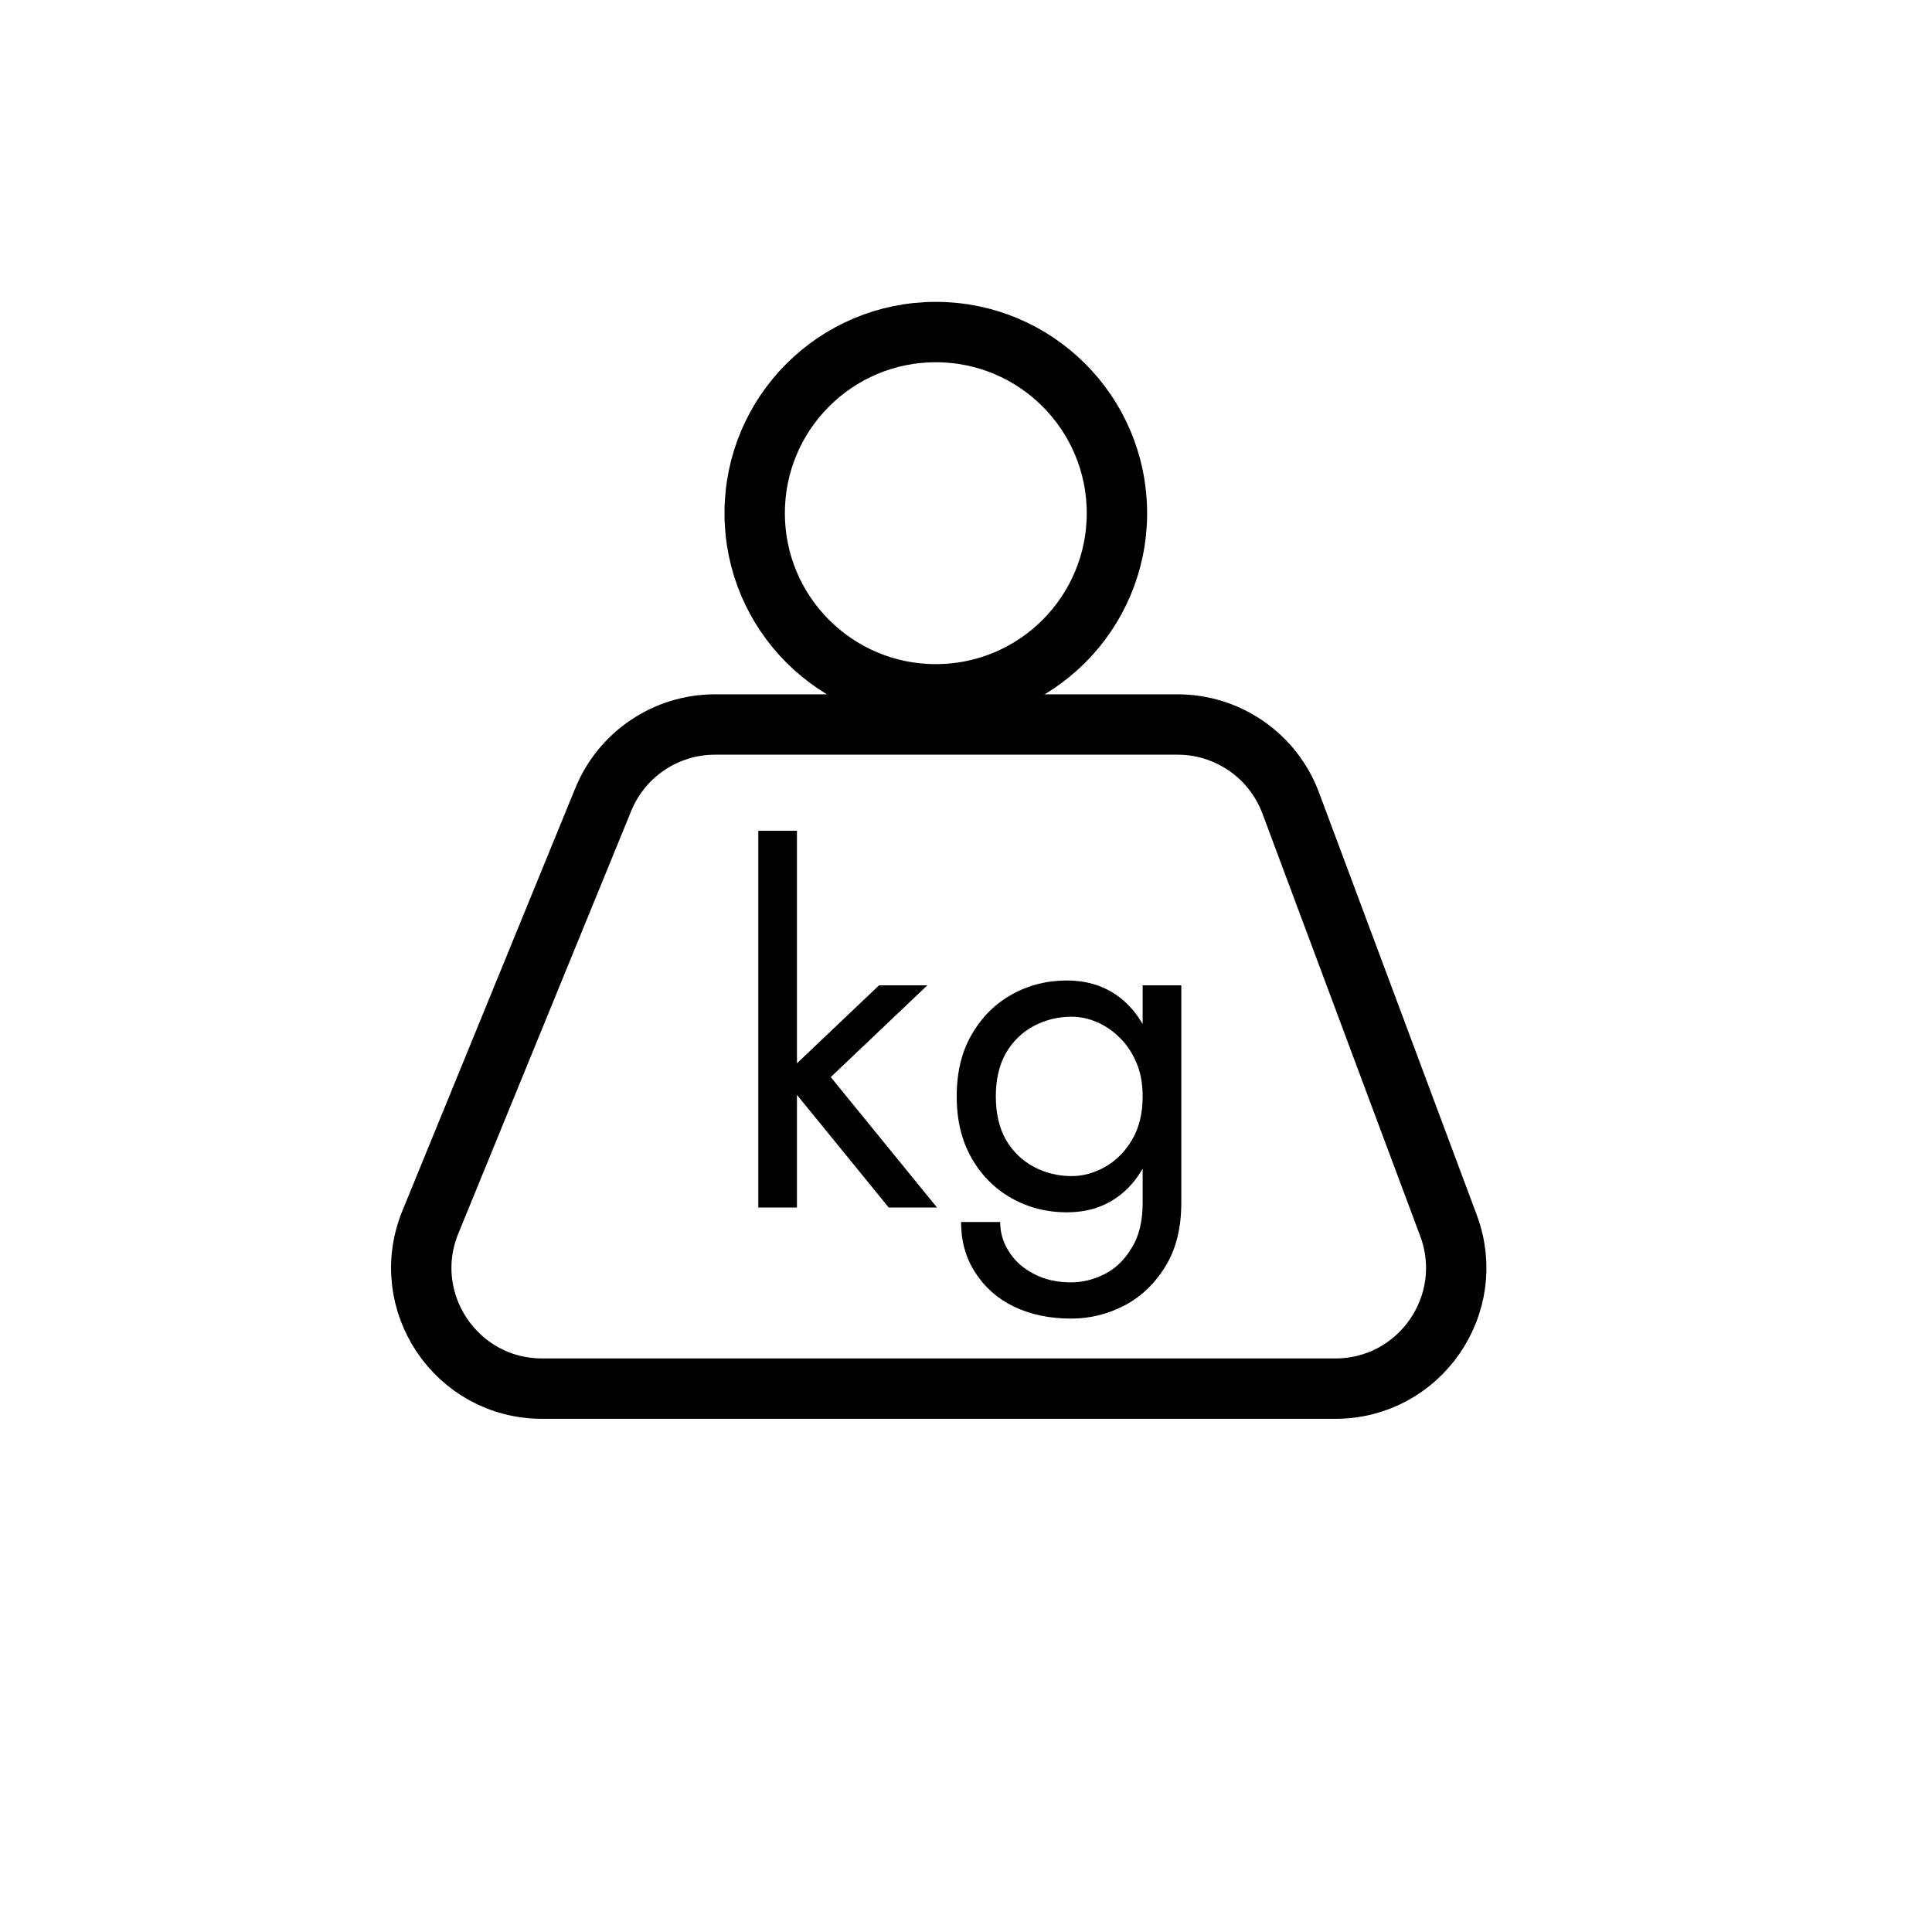 <svg fill="none" height="32" viewBox="0 0 32 32" width="32" xmlns="http://www.w3.org/2000/svg"><path d="m19.504 12h-7.661c-.812 0-1.544.491-1.851 1.243l-2.864 7c-.538 1.316.429 2.757 1.851 2.757h13.139c1.395 0 2.362-1.393 1.874-2.7l-2.614-7c-.292-.782-1.039-1.3-1.874-1.3z" stroke="#000" stroke-linecap="round"/><circle cx="15.5" cy="8.5" r="3" stroke="#000"/><path d="m12.56 13.76h.64v6.24h-.64zm2 2.56h.8l-1.6 1.52 1.76 2.16h-.8l-1.76-2.16zm1.358 3.92h.648c0 .176.048.339.144.488.096.155.232.277.408.368.176.096.384.144.624.144.187 0 .371-.045.552-.136.181-.091.331-.235.448-.432.123-.192.184-.443.184-.752v-3.6h.64v3.6c0 .421-.088.773-.264 1.056-.176.288-.403.504-.68.648-.277.144-.571.216-.88.216-.357 0-.675-.067-.952-.2-.272-.133-.485-.323-.64-.568-.155-.24-.232-.517-.232-.832zm-.072-2.08c0-.4.083-.741.248-1.024.165-.288.387-.509.664-.664.277-.155.581-.232.912-.232.309 0 .579.077.808.232.229.155.408.376.536.664.133.283.2.624.2 1.024 0 .395-.067.736-.2 1.024-.128.288-.307.509-.536.664-.229.155-.499.232-.808.232-.331 0-.635-.077-.912-.232-.277-.155-.499-.376-.664-.664-.165-.288-.248-.629-.248-1.024zm.648 0c0 .283.056.523.168.72.117.197.272.347.464.448s.4.152.624.152c.187 0 .371-.051.552-.152.181-.101.331-.251.448-.448.117-.197.176-.437.176-.72 0-.213-.035-.4-.104-.56-.069-.165-.163-.304-.28-.416-.112-.112-.237-.197-.376-.256-.139-.059-.277-.088-.416-.088-.224 0-.432.051-.624.152s-.347.251-.464.448c-.112.197-.168.437-.168.72z" fill="#000"/></svg>